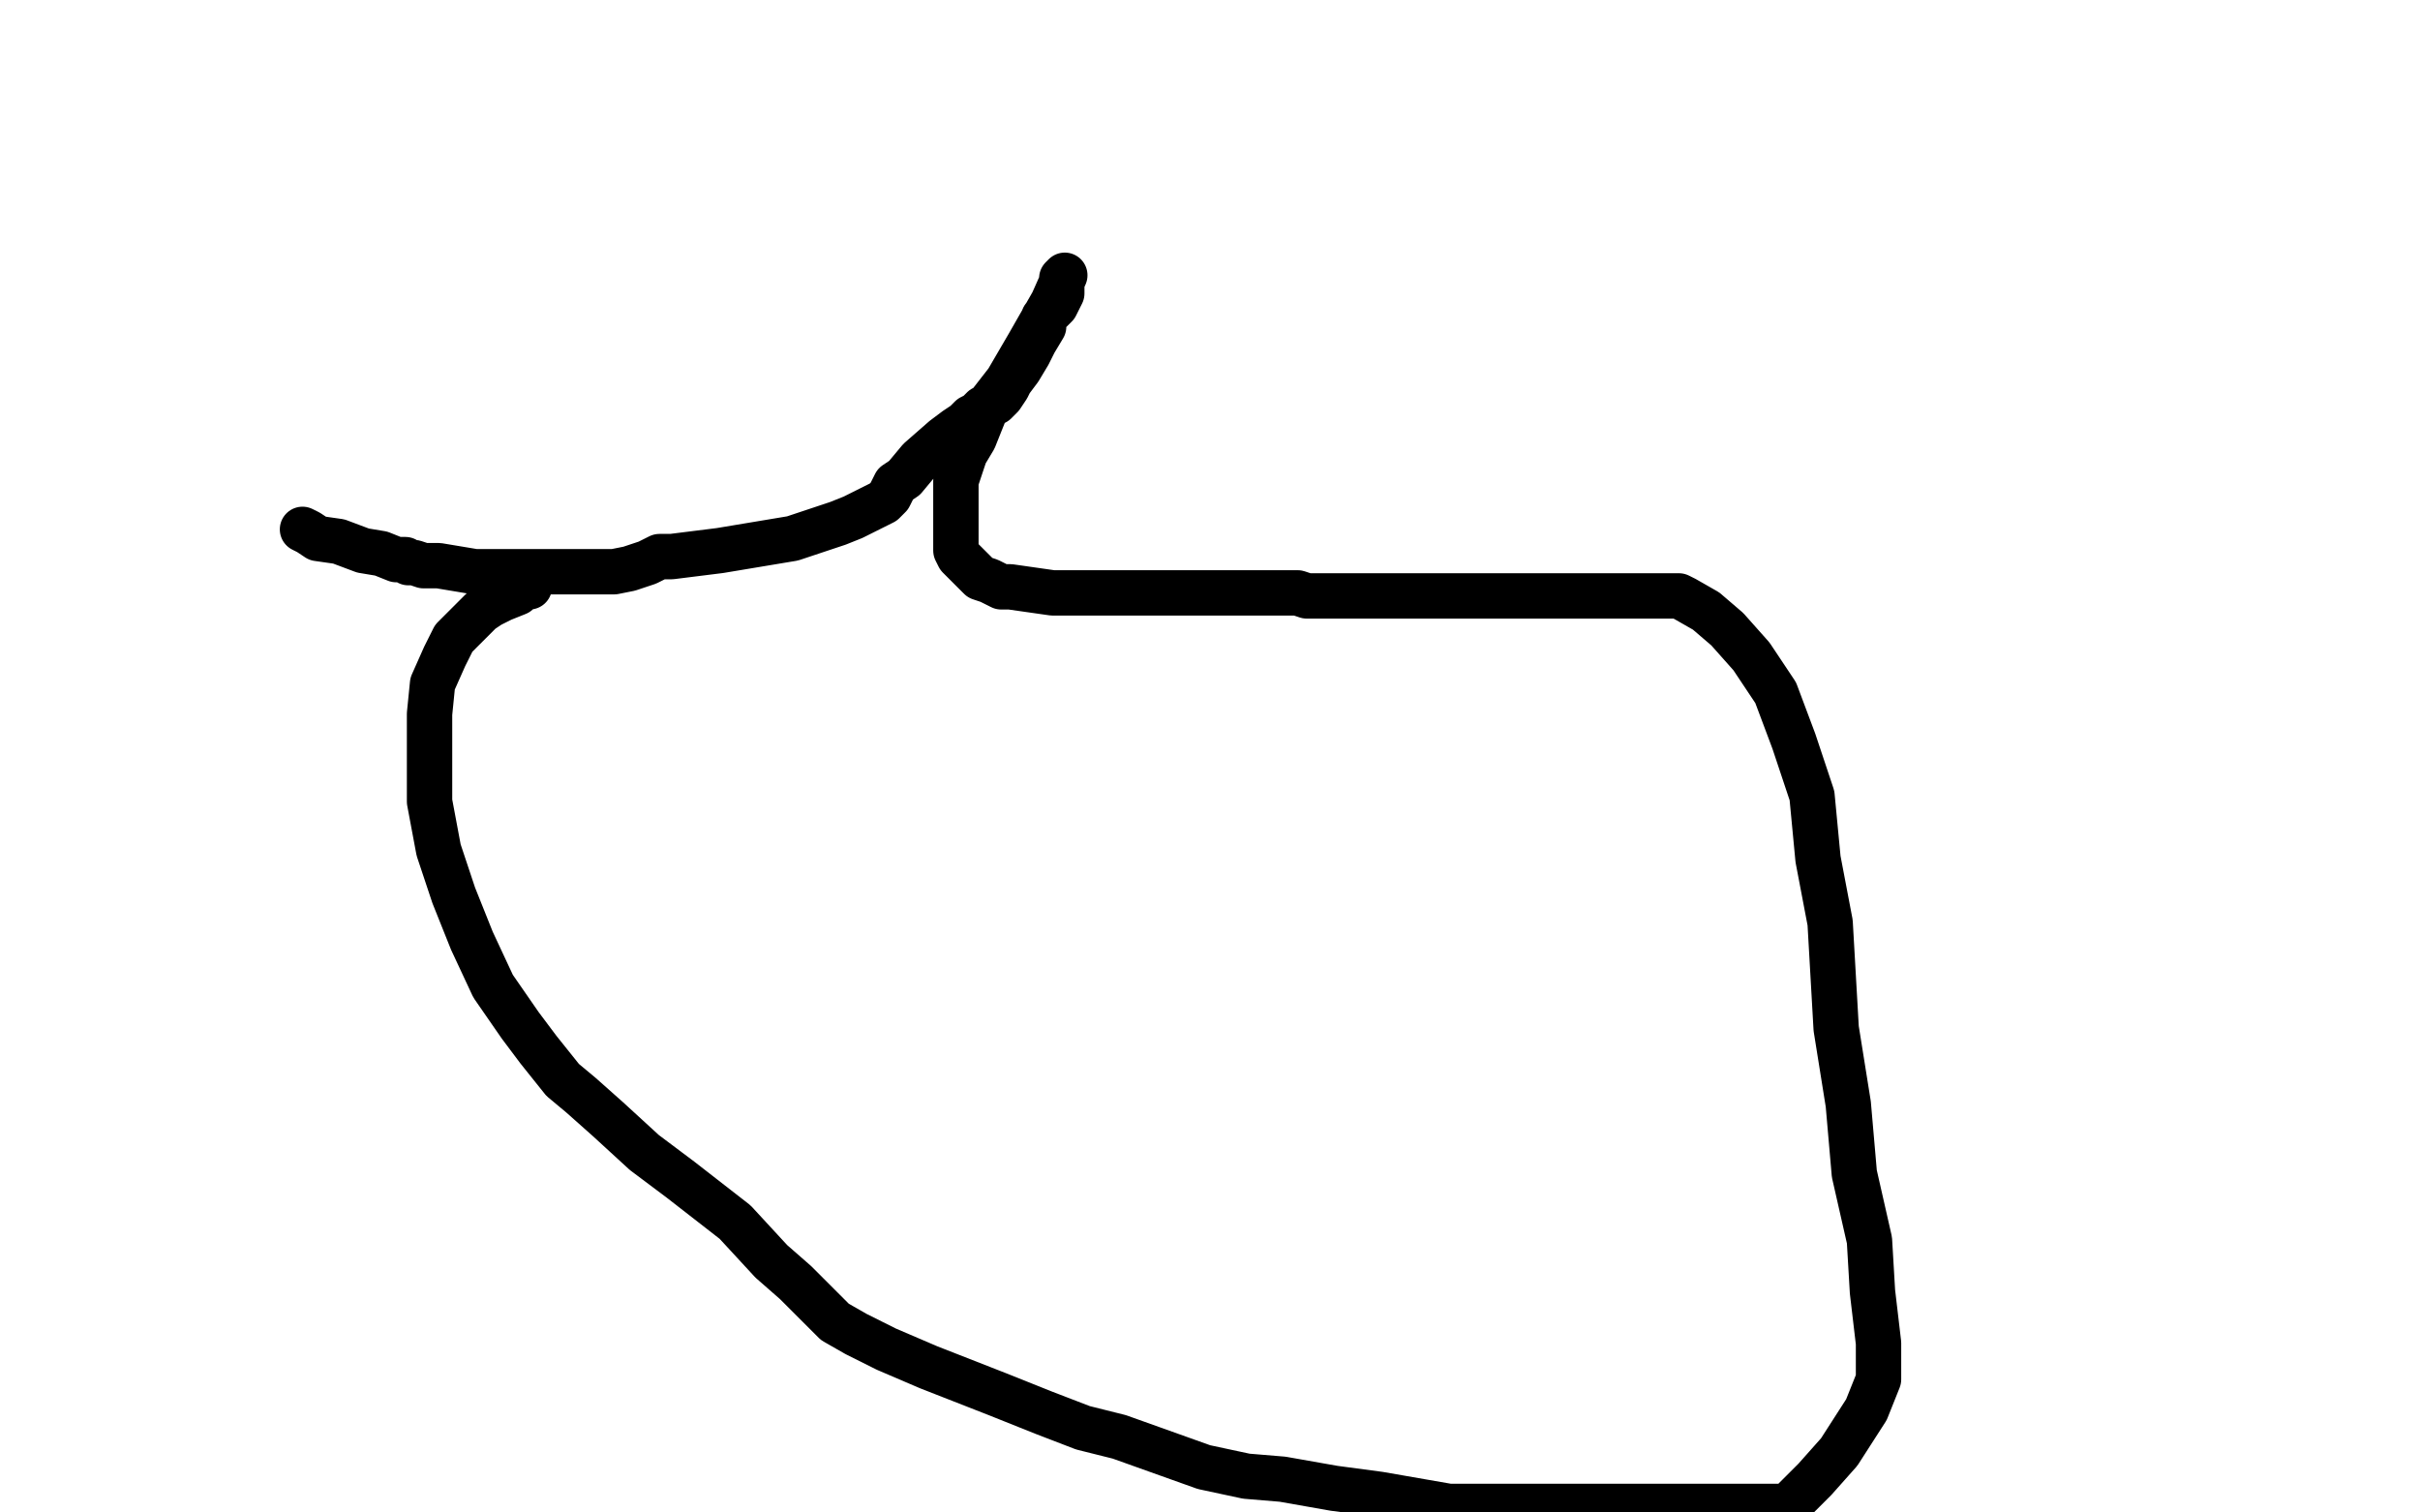 <?xml version="1.0" standalone="no"?>
<!DOCTYPE svg PUBLIC "-//W3C//DTD SVG 1.1//EN"
"http://www.w3.org/Graphics/SVG/1.1/DTD/svg11.dtd">

<svg width="800" height="500" version="1.1" xmlns="http://www.w3.org/2000/svg" xmlns:xlink="http://www.w3.org/1999/xlink" style="stroke-antialiasing: false"><desc>This SVG has been created on https://colorillo.com/</desc><rect x='0' y='0' width='800' height='500' style='fill: rgb(255,255,255); stroke-width:0' /><polyline points="100,175 102,176 102,176 105,178 105,178 112,179 112,179 120,182 120,182 126,183 126,183 131,185 131,185 134,185 134,185 135,186 137,186 140,187 145,187 151,188 157,189 163,189 169,189 175,189 183,189 189,189 194,189 200,189 203,189 208,188 211,187 214,186 218,184 222,184 230,183 238,182 256,179 262,178 277,173 282,171 286,169 290,167 292,166 293,165 294,164 296,160 299,158 304,152 312,145 316,142 319,140 321,138 323,137 325,135 329,133 331,131 333,128 334,126 337,122 340,117 342,113 345,108 345,105 346,104 347,103 348,102 349,101 350,99 351,97 351,96 351,95 351,93 351,92 352,91 348,100 340,114 333,126 326,135 322,145 319,150 317,156 316,159 316,163 316,167 316,171 316,174 316,177 316,180 316,182 317,184 321,188 323,190 324,191 327,192 331,194 334,194 341,195 348,196 359,196 379,196 387,196 414,196 424,196 426,196 427,196 429,196 432,197 439,197 445,197 450,197 454,197 459,197 472,197 485,197 499,197 508,197 517,197 524,197 531,197 537,197 544,197 548,197 553,197 555,197 557,198 564,202 571,208 579,217 587,229 593,245 599,263 601,284 605,305 607,340 611,365 613,388 618,410 619,427 621,444 621,456 617,466 608,480 600,489 591,498 479,498 456,494 441,492 424,489 412,488 398,485 384,480 370,475 358,472 345,467 330,461 307,452 293,446 283,441 276,437 269,430 263,424 255,417 243,404 225,390 213,381 201,370 192,362 186,357 178,347 172,339 163,326 156,311 150,296 145,281 142,265 142,253 142,236 143,226 147,217 150,211 154,207 156,205 159,202 162,200 166,198 171,196 173,194 175,194 175,193" style="fill: none; stroke: #000000; stroke-width: 15; stroke-linejoin: round; stroke-linecap: round; stroke-antialiasing: false; stroke-antialias: 0; opacity: 1.0"/>
</svg>
